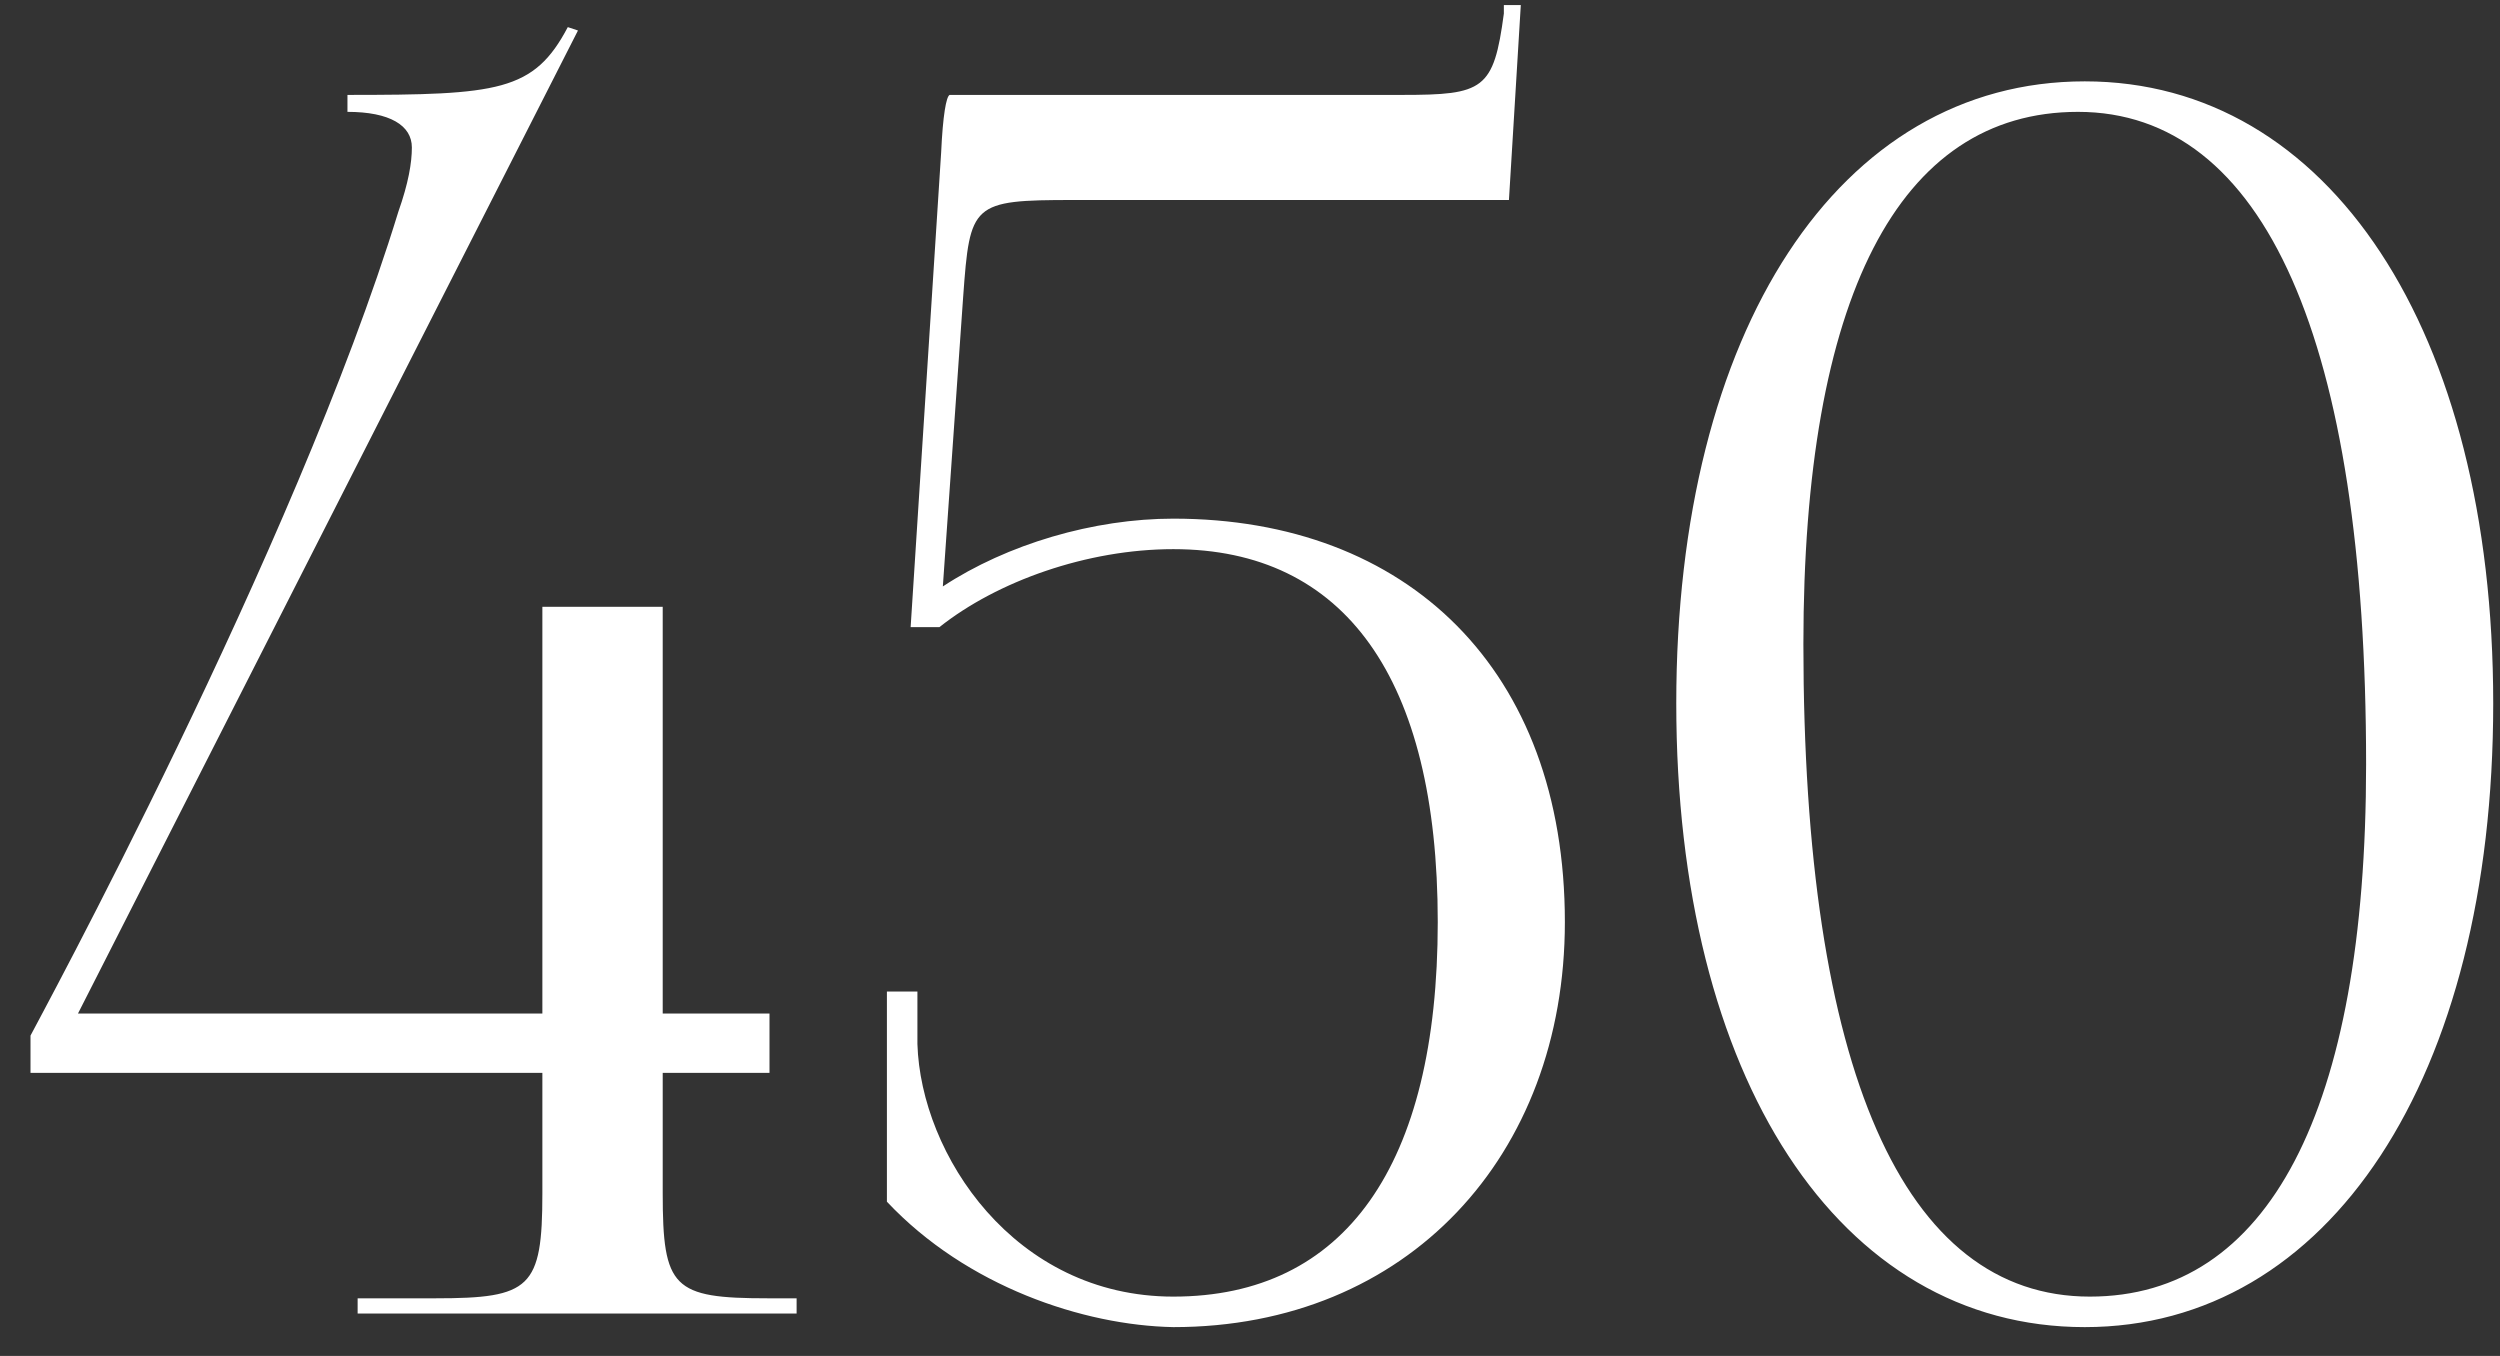 <?xml version="1.0" encoding="UTF-8"?> <svg xmlns="http://www.w3.org/2000/svg" width="59" height="32" viewBox="0 0 59 32" fill="none"><rect x="0" y="0" width="59" height="32" fill="#333333" stroke="none"/><path d="M1.84 23.92H12.8V14.32H15.64V23.92H18.16V25.32H15.64V28.16C15.64 30.4 15.88 30.64 18.12 30.64H18.8V31H8.44V30.64H10.28C12.52 30.64 12.8 30.4 12.8 28.16V25.32H0.72V24.44C0.84 24.2 6.96 12.96 9.4 5C9.64 4.32 9.72 3.84 9.72 3.48C9.72 2.96 9.2 2.64 8.2 2.64V2.24C11.76 2.24 12.6 2.16 13.4 0.64L13.64 0.72L1.84 23.92ZM22.411 2.24H33.091C35.011 2.24 35.251 2.12 35.491 0.32V0.12H35.891L35.611 4.72H25.331C22.931 4.72 22.891 4.8 22.731 7L22.251 13.84C23.771 12.84 25.811 12.24 27.691 12.24C33.211 12.24 36.931 15.8 36.931 21.76C36.931 27.28 33.211 31.32 27.691 31.32C25.571 31.28 22.811 30.36 20.931 28.36V23.4H21.651V24.64C21.731 27.24 23.931 30.6 27.691 30.6C31.731 30.6 33.931 27.52 33.931 21.76C33.931 16 31.731 12.96 27.691 12.96C25.651 12.96 23.531 13.72 22.171 14.8H21.491L22.211 3.6C22.251 2.72 22.331 2.28 22.411 2.24ZM49.04 2.64C44.8 2.64 42.56 7.04 42.56 15.2C42.56 25.24 44.92 30.6 49.32 30.6C53.52 30.6 55.84 26.24 55.84 18.04C55.84 8.04 53.44 2.64 49.04 2.64ZM49.2 1.92C54.96 1.92 58.84 7.8 58.84 16.6C58.84 25.44 54.96 31.32 49.2 31.32C43.4 31.32 39.56 25.44 39.56 16.6C39.56 7.8 43.4 1.92 49.2 1.92Z" fill="white"></path></svg> 